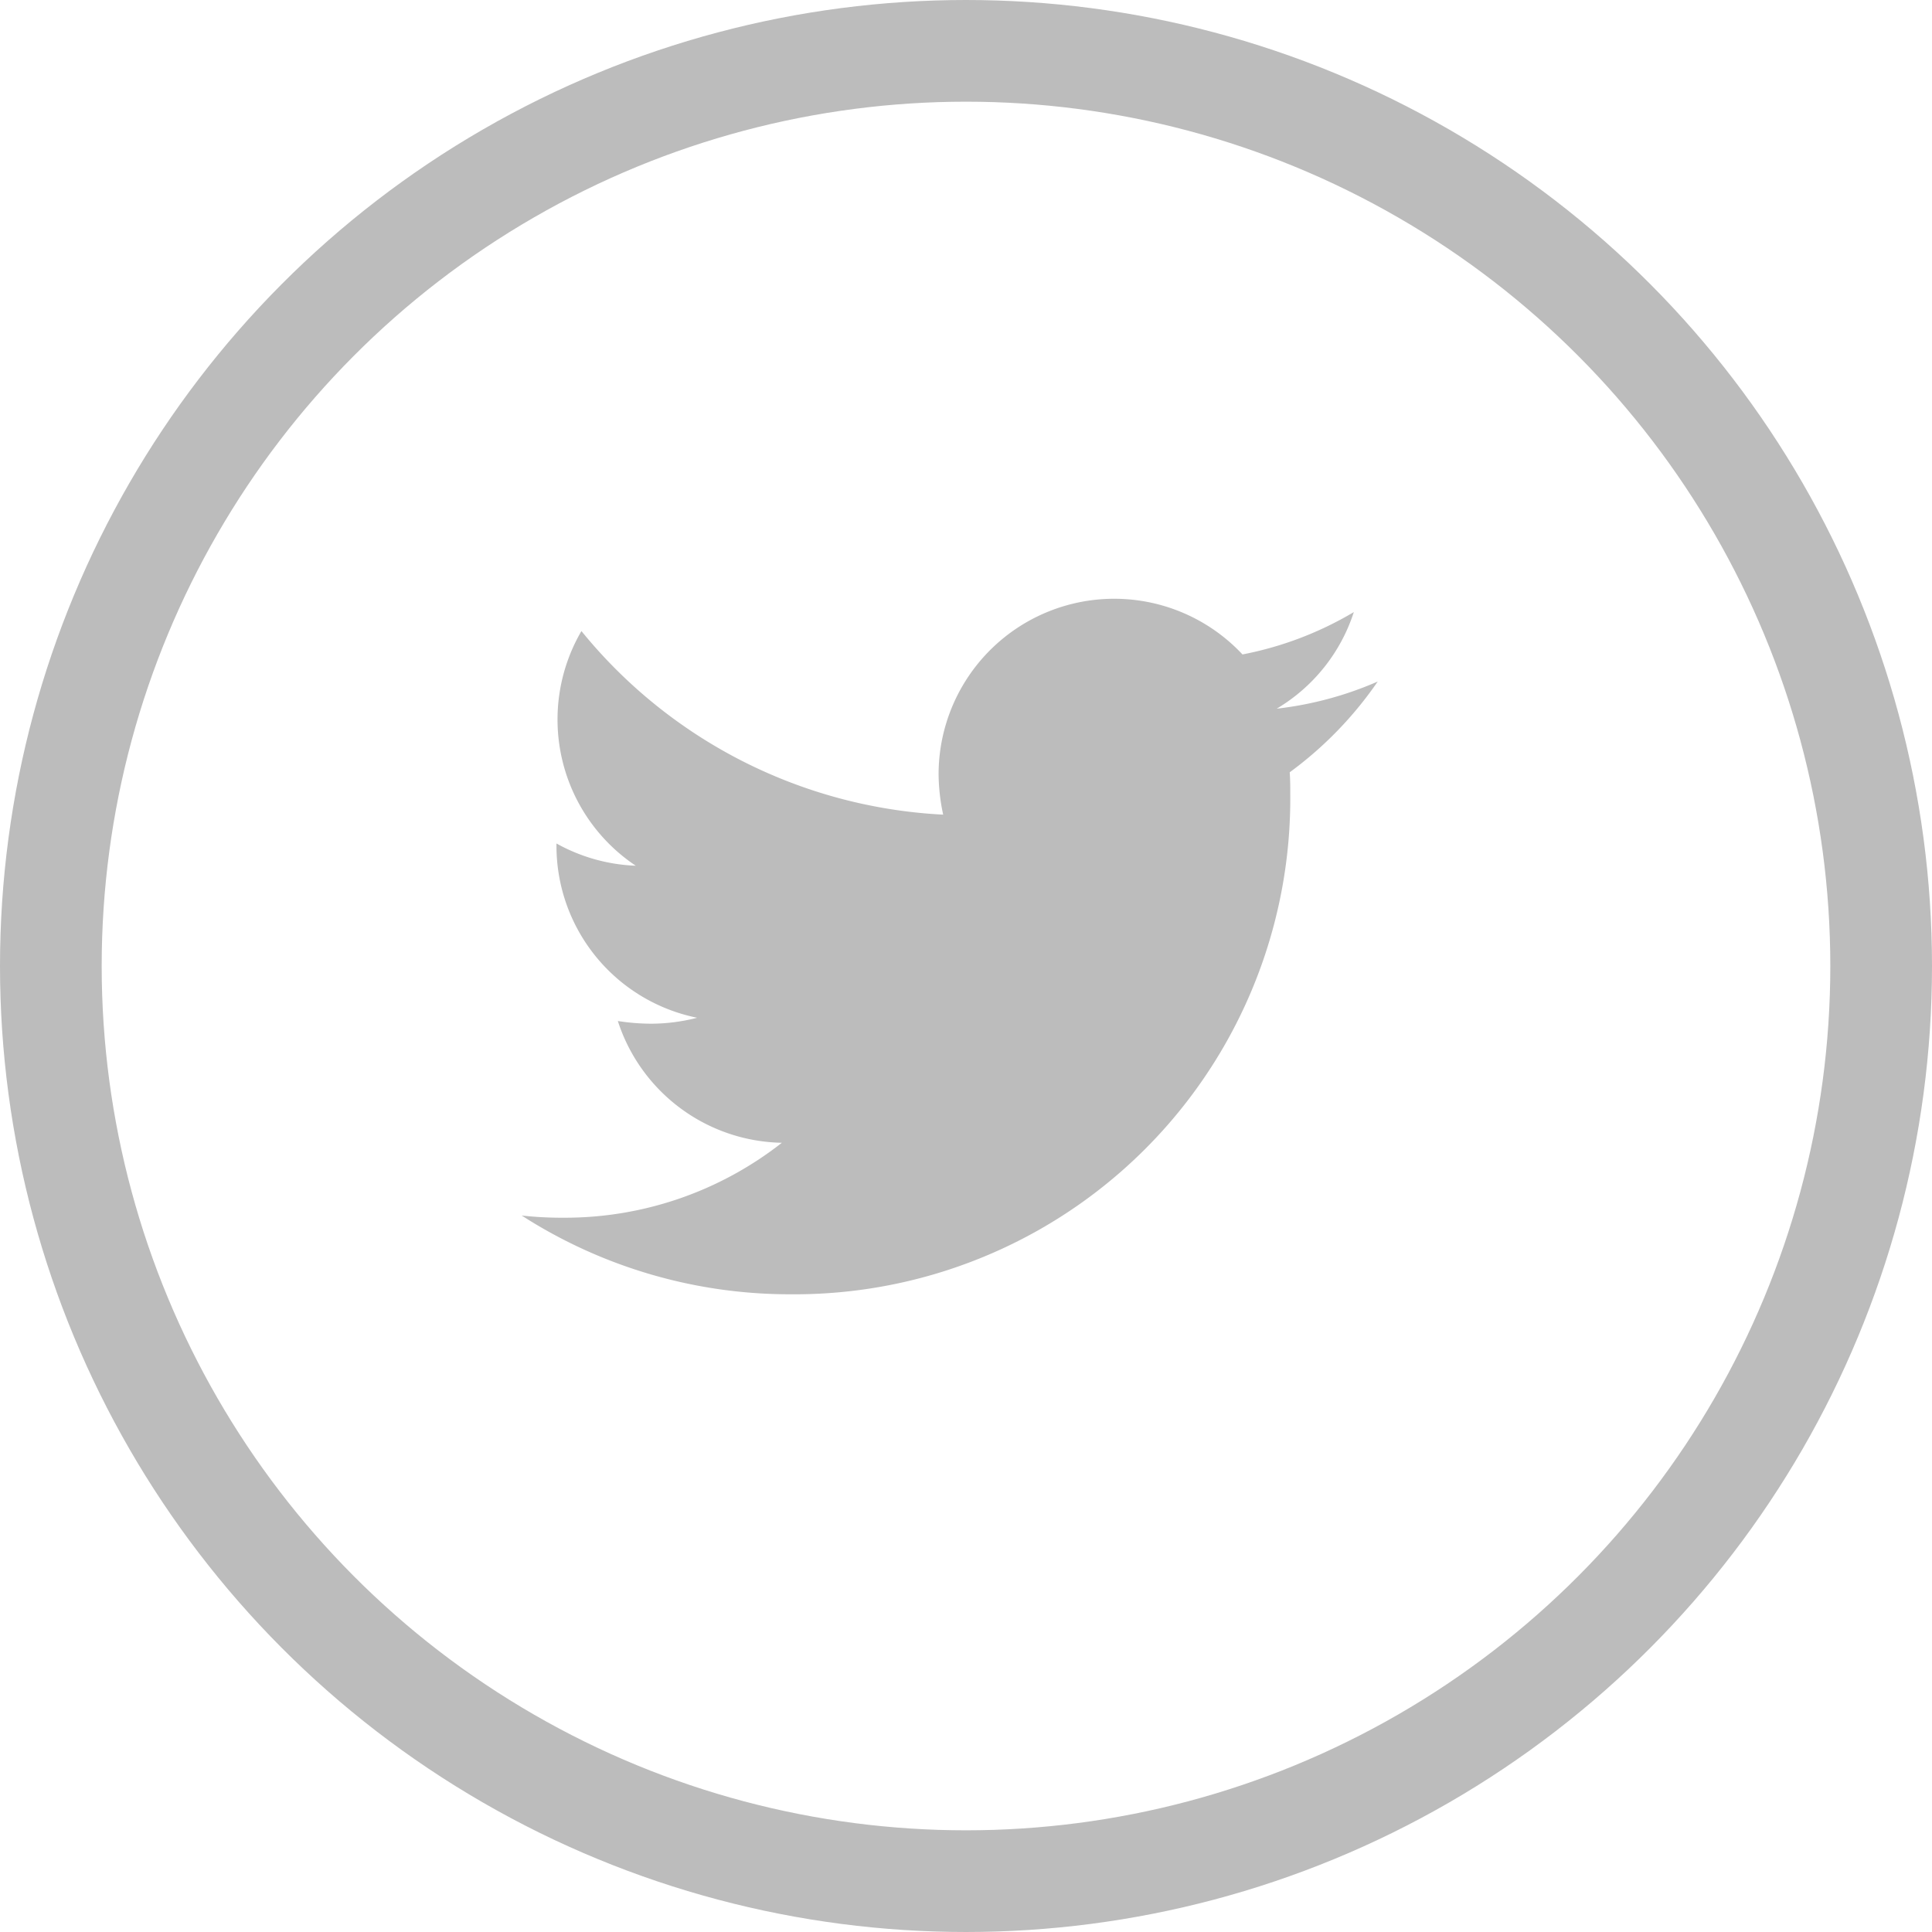 <svg xmlns="http://www.w3.org/2000/svg" width="38" height="38" viewBox="0 0 38 38">
  <g id="Group_490" data-name="Group 490" transform="translate(-0.32 -0.001)">
    <g id="Ellipse_14" data-name="Ellipse 14" transform="translate(0.32 0.001)" fill="none" stroke="#bcbcbc" stroke-width="2">
      <circle cx="19" cy="19" r="19" stroke="none"/>
      <circle cx="19" cy="19" r="18" fill="none"/>
    </g>
    <g id="twitter" transform="translate(10.581 11.783)">
      <path id="Path" d="M15.106,3.408c.011.15.011.3.011.449A9.751,9.751,0,0,1,5.3,13.675,9.751,9.751,0,0,1,0,12.126a7.139,7.139,0,0,0,.833.043,6.911,6.911,0,0,0,4.284-1.474A3.457,3.457,0,0,1,1.891,8.3a4.352,4.352,0,0,0,.652.053,3.65,3.65,0,0,0,.908-.117A3.451,3.451,0,0,1,.684,4.85V4.808a3.475,3.475,0,0,0,1.56.438A3.456,3.456,0,0,1,1.175.63,9.809,9.809,0,0,0,8.29,4.241,3.9,3.9,0,0,1,8.2,3.451,3.454,3.454,0,0,1,14.177,1.09a6.794,6.794,0,0,0,2.19-.833,3.441,3.441,0,0,1-1.517,1.9,6.918,6.918,0,0,0,1.987-.534A7.418,7.418,0,0,1,15.106,3.408Z" transform="translate(0 0)" fill="#bcbcbc"/>
    </g>
  </g>
</svg>
